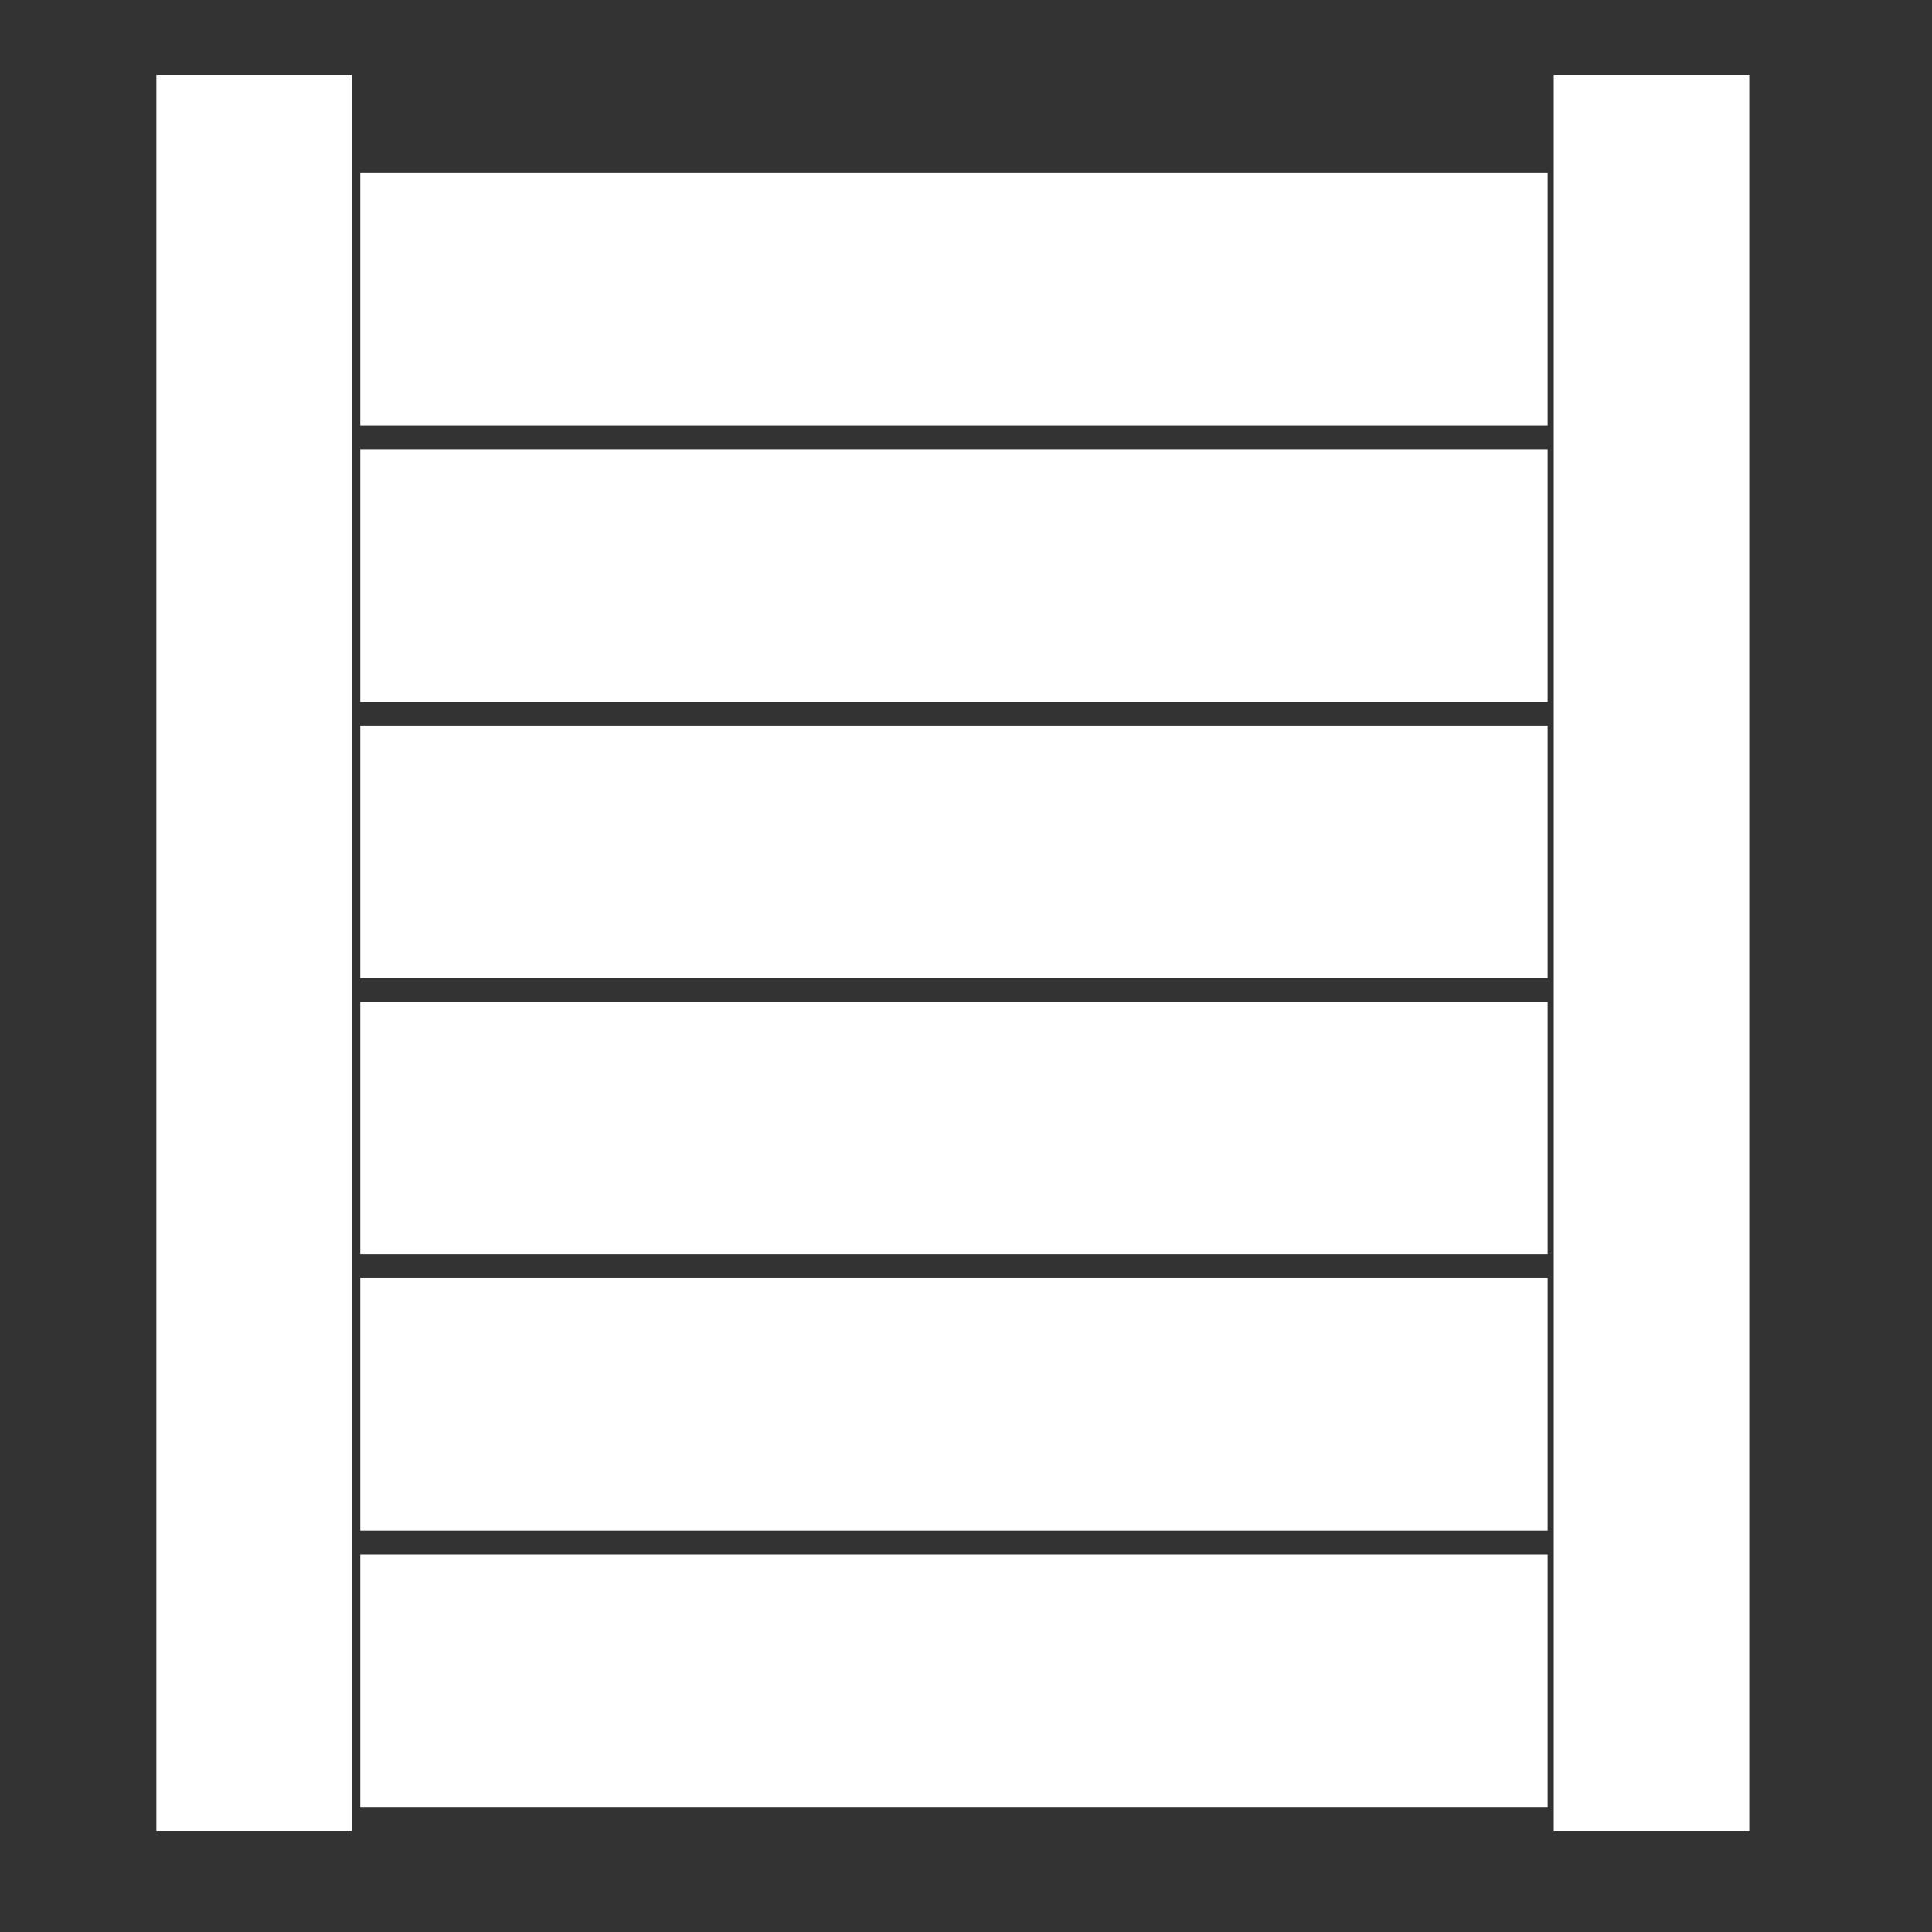 <?xml version="1.0" encoding="UTF-8" standalone="no"?><!DOCTYPE svg PUBLIC "-//W3C//DTD SVG 1.1//EN" "http://www.w3.org/Graphics/SVG/1.1/DTD/svg11.dtd"><svg width="100%" height="100%" viewBox="0 0 66 66" version="1.1" xmlns="http://www.w3.org/2000/svg" xmlns:xlink="http://www.w3.org/1999/xlink" xml:space="preserve" xmlns:serif="http://www.serif.com/" style="fill-rule:evenodd;clip-rule:evenodd;stroke-linejoin:round;stroke-miterlimit:2;"><rect x="0" y="0" width="66" height="66" fill="#333333" stroke="none"/><path id="wood" d="M12.023,2.561l-6.681,-0l-0,59.981l6.681,0l-0,-59.981Zm47.735,-0l-6.681,-0l0,59.981l6.681,0l0,-59.981Zm-6.889,59.168l0,-8.625l-40.561,-0l-0,8.625l40.561,-0Zm0,-9.439l0,-8.625l-40.561,-0l-0,8.625l40.561,-0Zm0,-9.439l0,-8.625l-40.561,0l-0,8.625l40.561,0Zm0,-9.439l0,-8.625l-40.561,0l-0,8.625l40.561,0Zm0,-9.438l0,-8.625l-40.561,-0l-0,8.625l40.561,-0Zm0,-9.439l0,-8.625l-40.561,-0l-0,8.625l40.561,-0Z" style="fill:#fff;"/></svg>